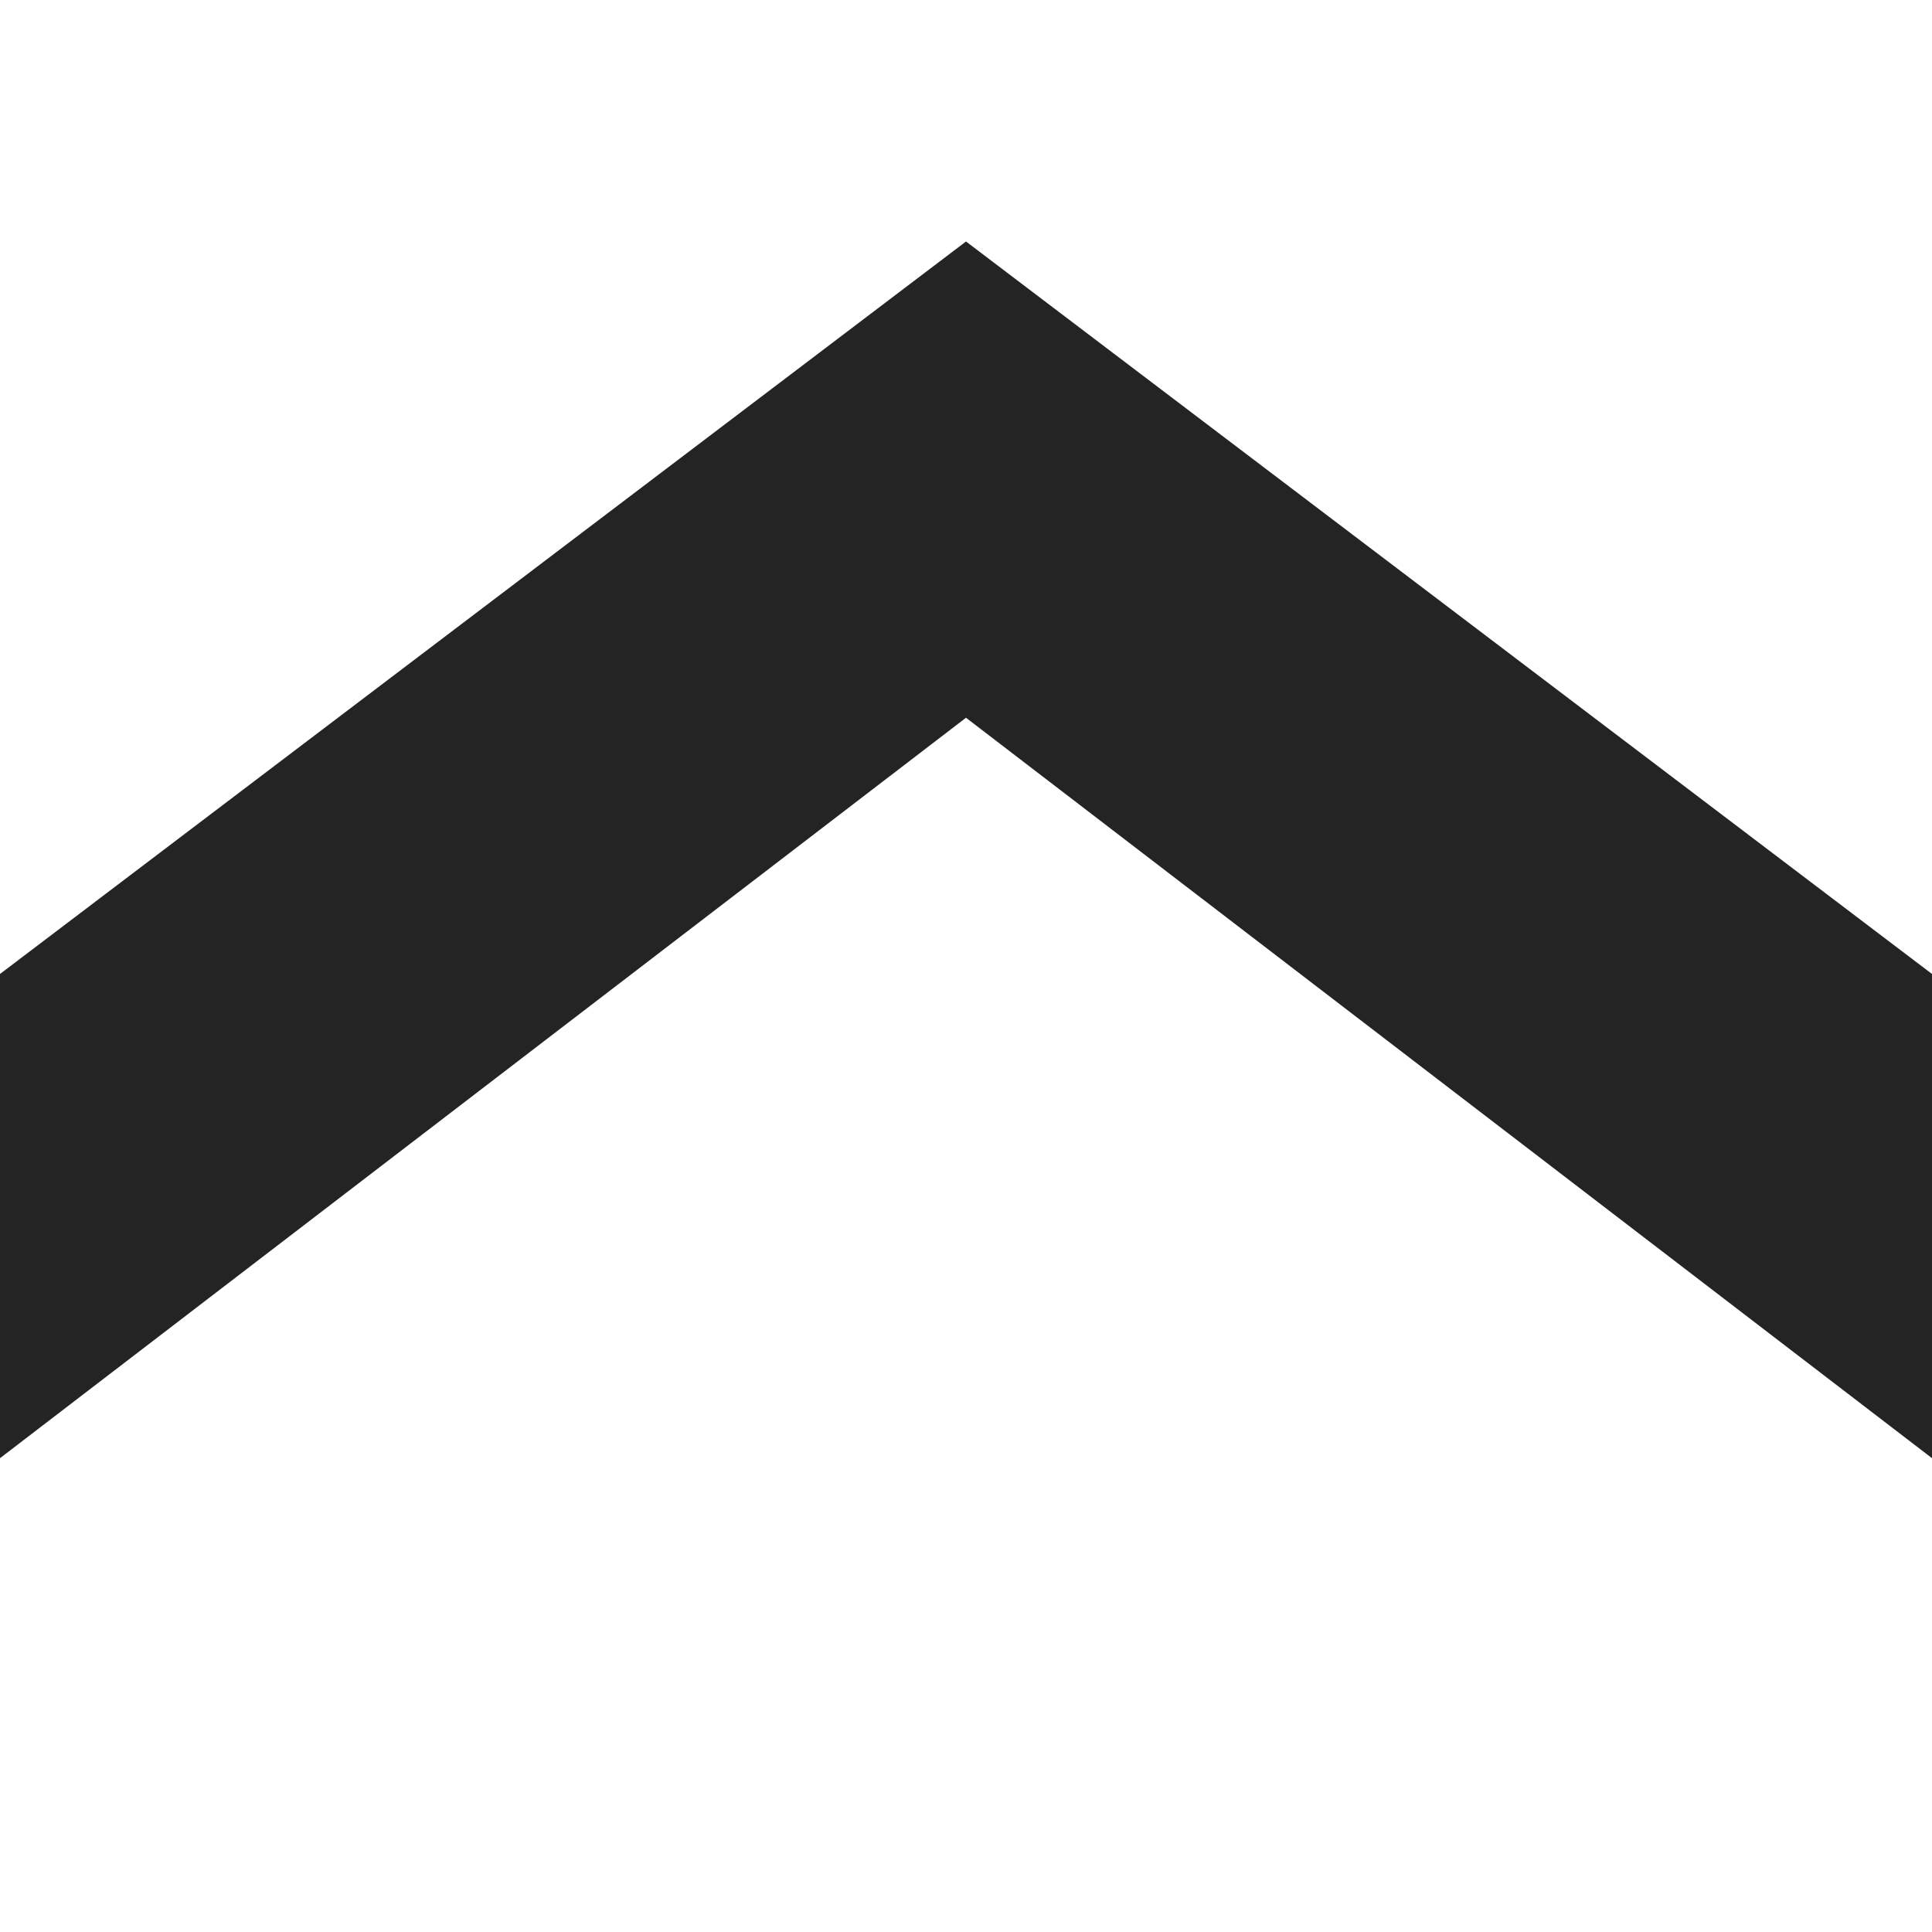 <?xml version="1.0" encoding="UTF-8"?>
<svg width="8px" height="8px" viewBox="0 0 8 8" version="1.1" xmlns="http://www.w3.org/2000/svg" xmlns:xlink="http://www.w3.org/1999/xlink">
    <!-- Generator: Sketch 50 (54983) - http://www.bohemiancoding.com/sketch -->
    <title>icon-dropdown-up</title>
    <desc>Created with Sketch.</desc>
    <defs></defs>
    <g id="icon-dropdown-up" stroke="none" stroke-width="1" fill="none" fill-rule="evenodd">
        <polygon id="›" fill="#242424" transform="translate(4, 3.519) scale(1, -1) rotate(-270) translate(-4, -3.519) " points="1.481 7.519 4.547 3.519 1.481 -0.481 3.486 -0.481 6.519 3.519 3.486 7.519"></polygon>
    </g>
</svg>